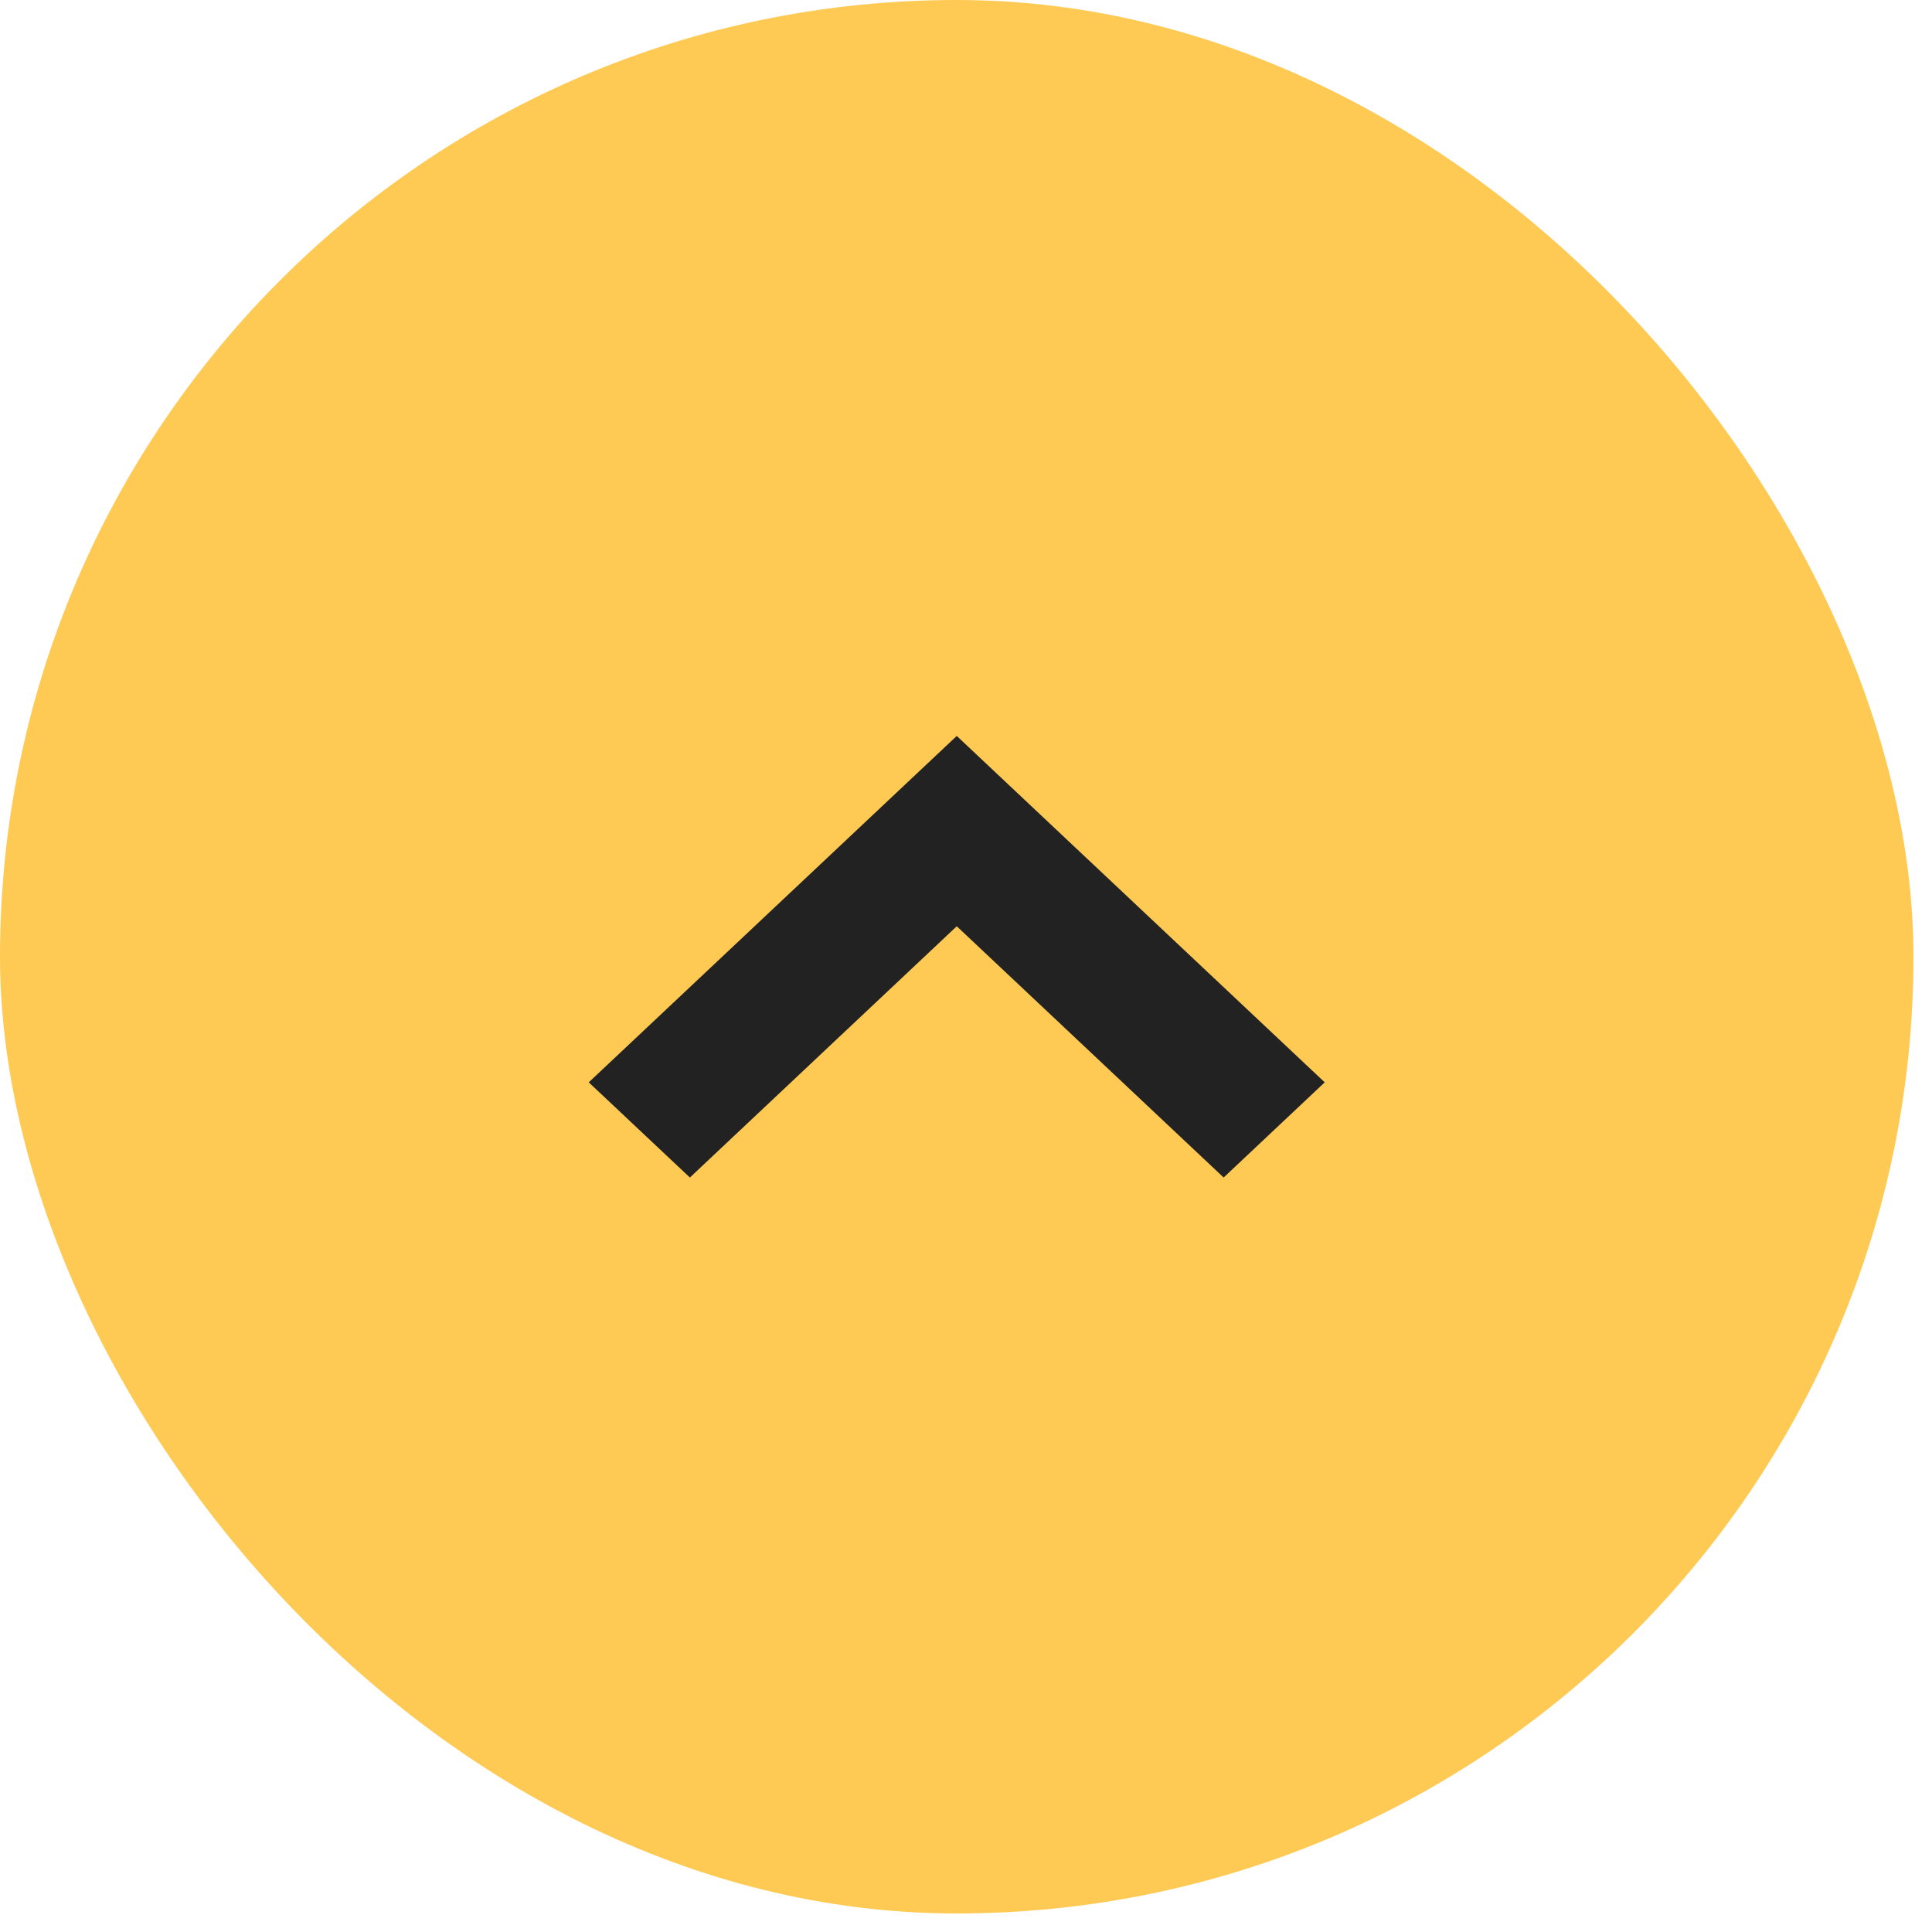 <?xml version="1.0" encoding="utf-8"?>
<svg xmlns="http://www.w3.org/2000/svg" fill="none" height="100%" overflow="visible" preserveAspectRatio="none" style="display: block;" viewBox="0 0 37 37" width="100%">
<g id="Icon">
<rect fill="#FFCA54" height="36.645" rx="18.323" width="36.645"/>
<path d="M23.434 22.551L18.323 17.739L13.212 22.551L11.275 20.728L18.323 14.094L25.37 20.728L23.434 22.551Z" fill="#222222" id="Vector"/>
</g>
</svg>